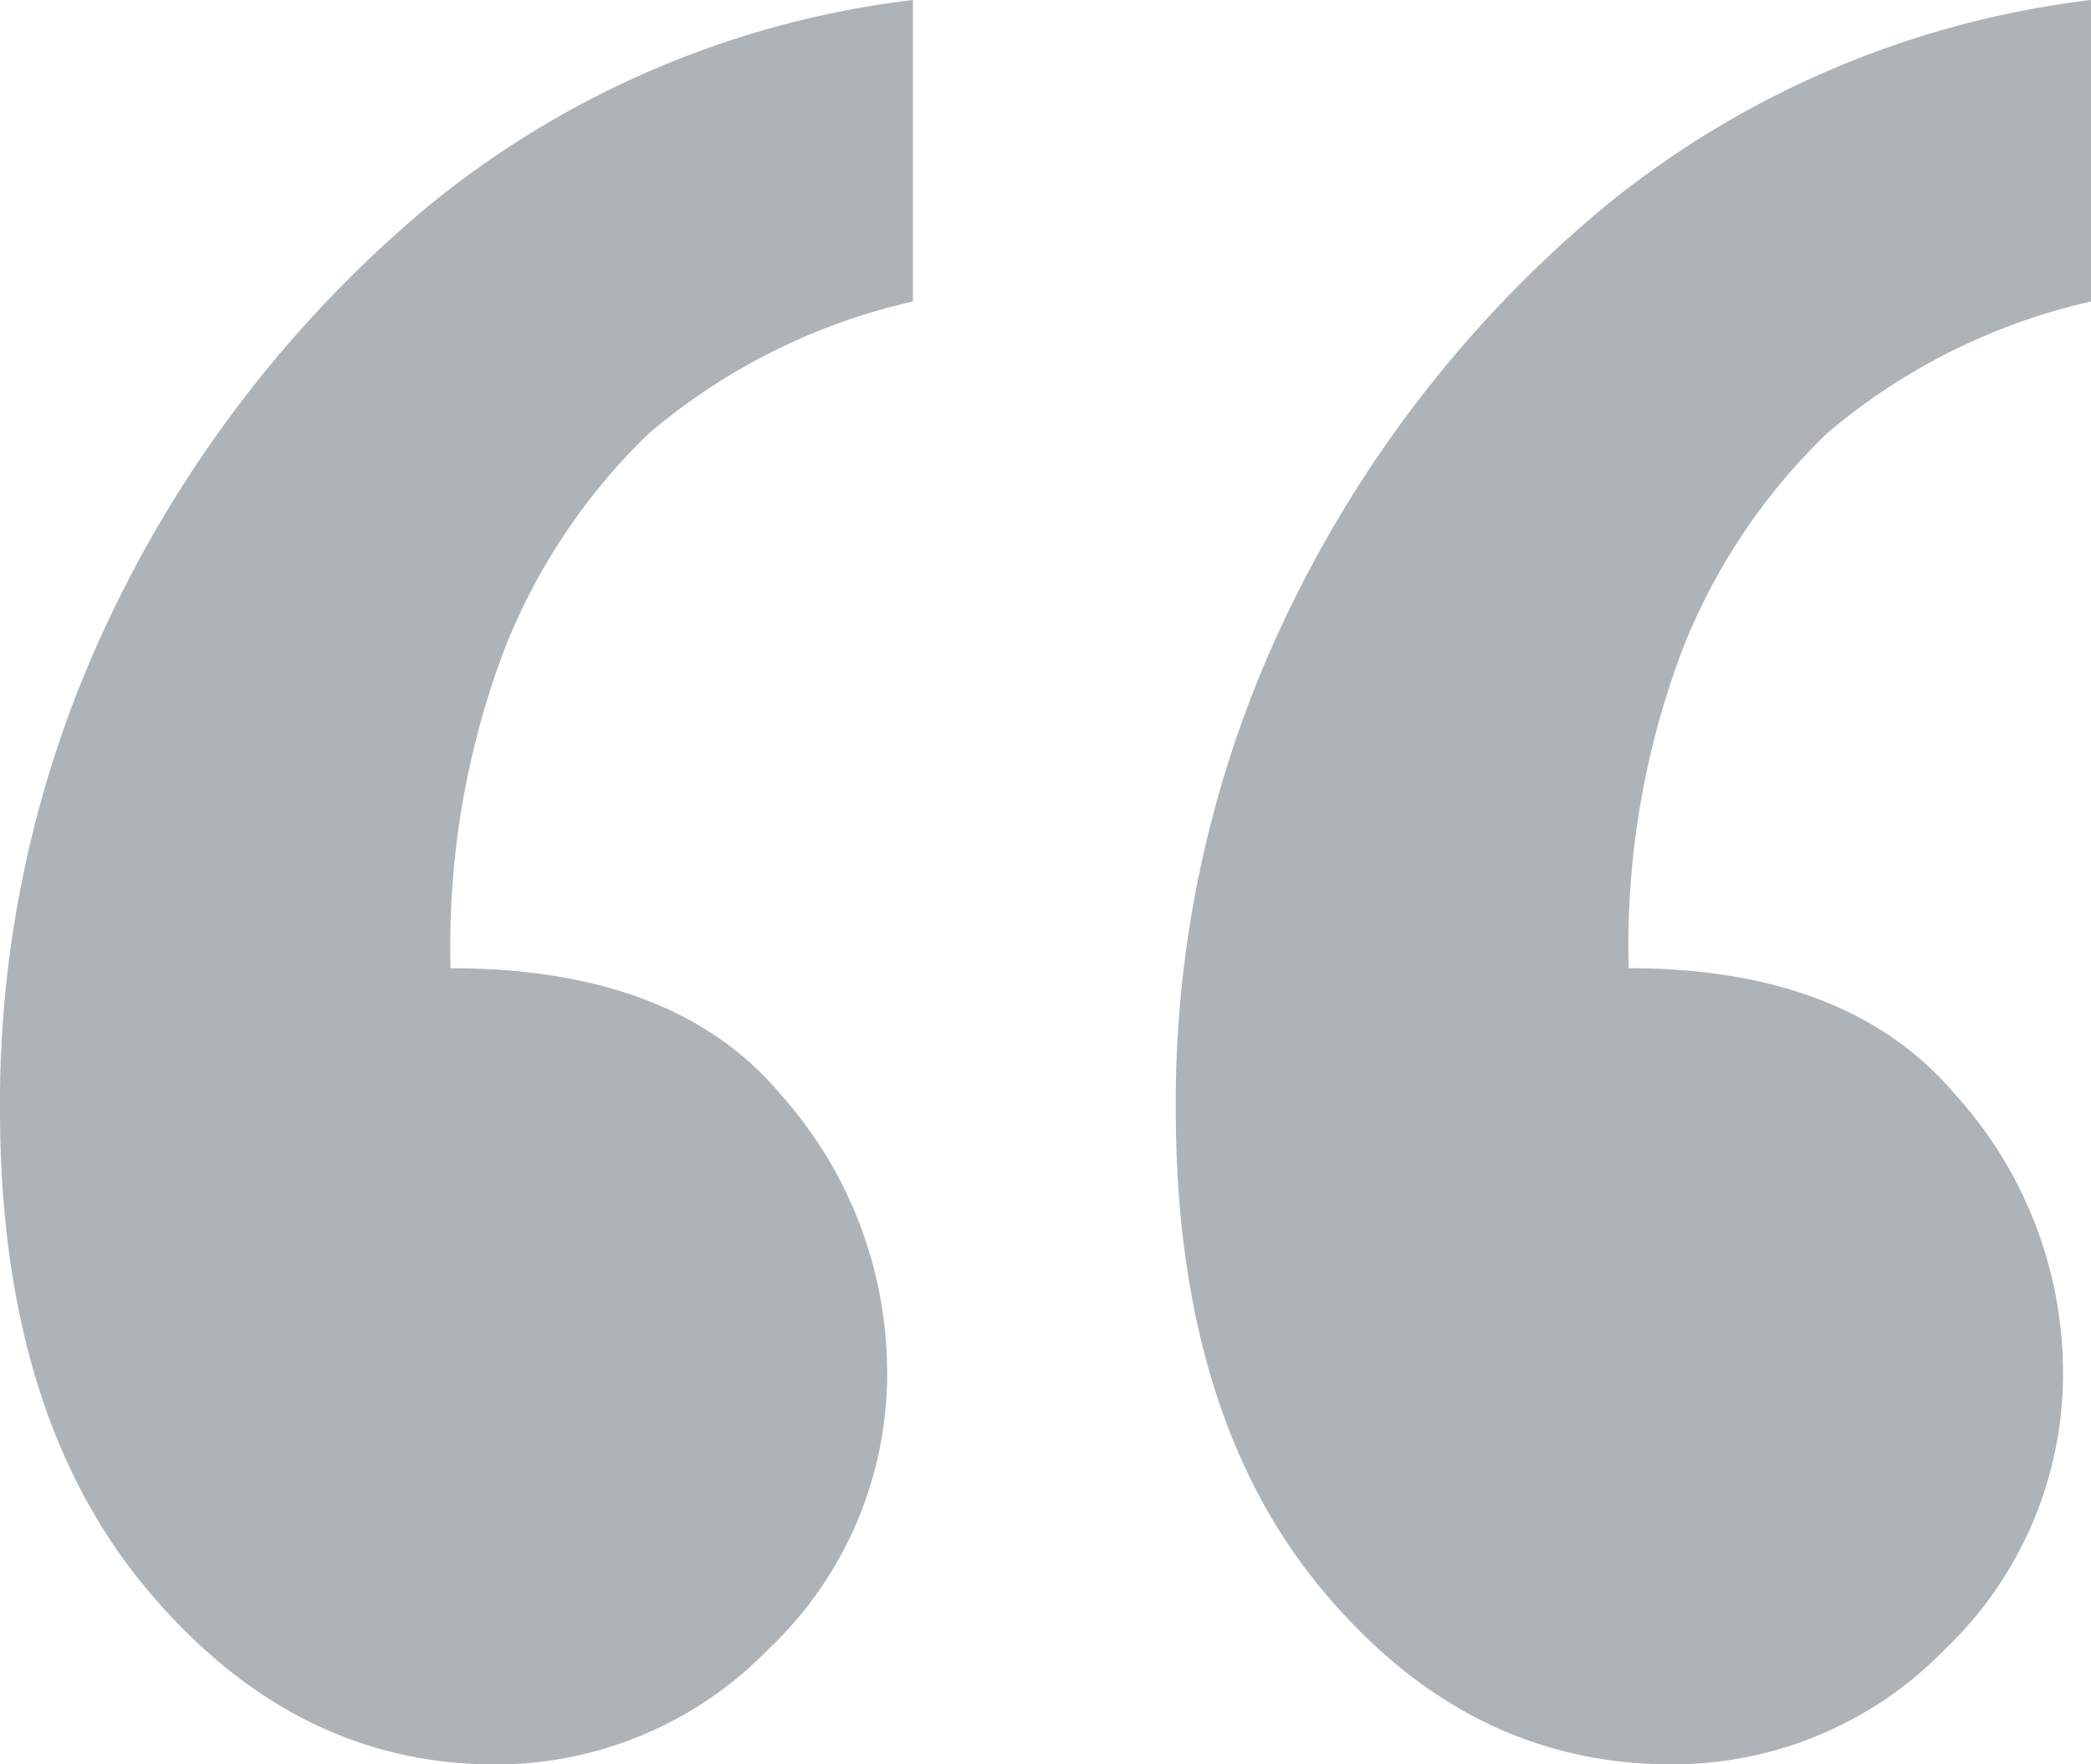 <svg xmlns="http://www.w3.org/2000/svg" width="64" height="54" viewBox="0 0 64 54">
  <path id="Path_1837" data-name="Path 1837" d="M72.457-77.12v9.228a18.885,18.885,0,0,0-8.081,4.037,18.651,18.651,0,0,0-4.418,6.6,25.62,25.62,0,0,0-1.652,9.769q6.752,0,10.02,3.893A12.7,12.7,0,0,1,71.6-35.3,11.668,11.668,0,0,1,68-26.653a11.605,11.605,0,0,1-8.4,3.533q-6.249,0-10.7-5.371T44.444-43.163a34.478,34.478,0,0,1,3.52-15.393,36.936,36.936,0,0,1,9.625-12.256A28.975,28.975,0,0,1,72.457-77.12Zm-36.058,0v9.228a18.885,18.885,0,0,0-8.081,4.037,18.651,18.651,0,0,0-4.418,6.6,25.62,25.62,0,0,0-1.652,9.769q6.9,0,10.128,3.893A12.774,12.774,0,0,1,35.609-35.3a11.611,11.611,0,0,1-3.627,8.652,11.644,11.644,0,0,1-8.368,3.533q-6.177,0-10.667-5.371T8.457-43.163a34.478,34.478,0,0,1,3.52-15.393,37.142,37.142,0,0,1,9.589-12.256A28.768,28.768,0,0,1,36.4-77.12Z" transform="translate(-8.457 77.12)" fill="#aeb3b8"/>
</svg>
